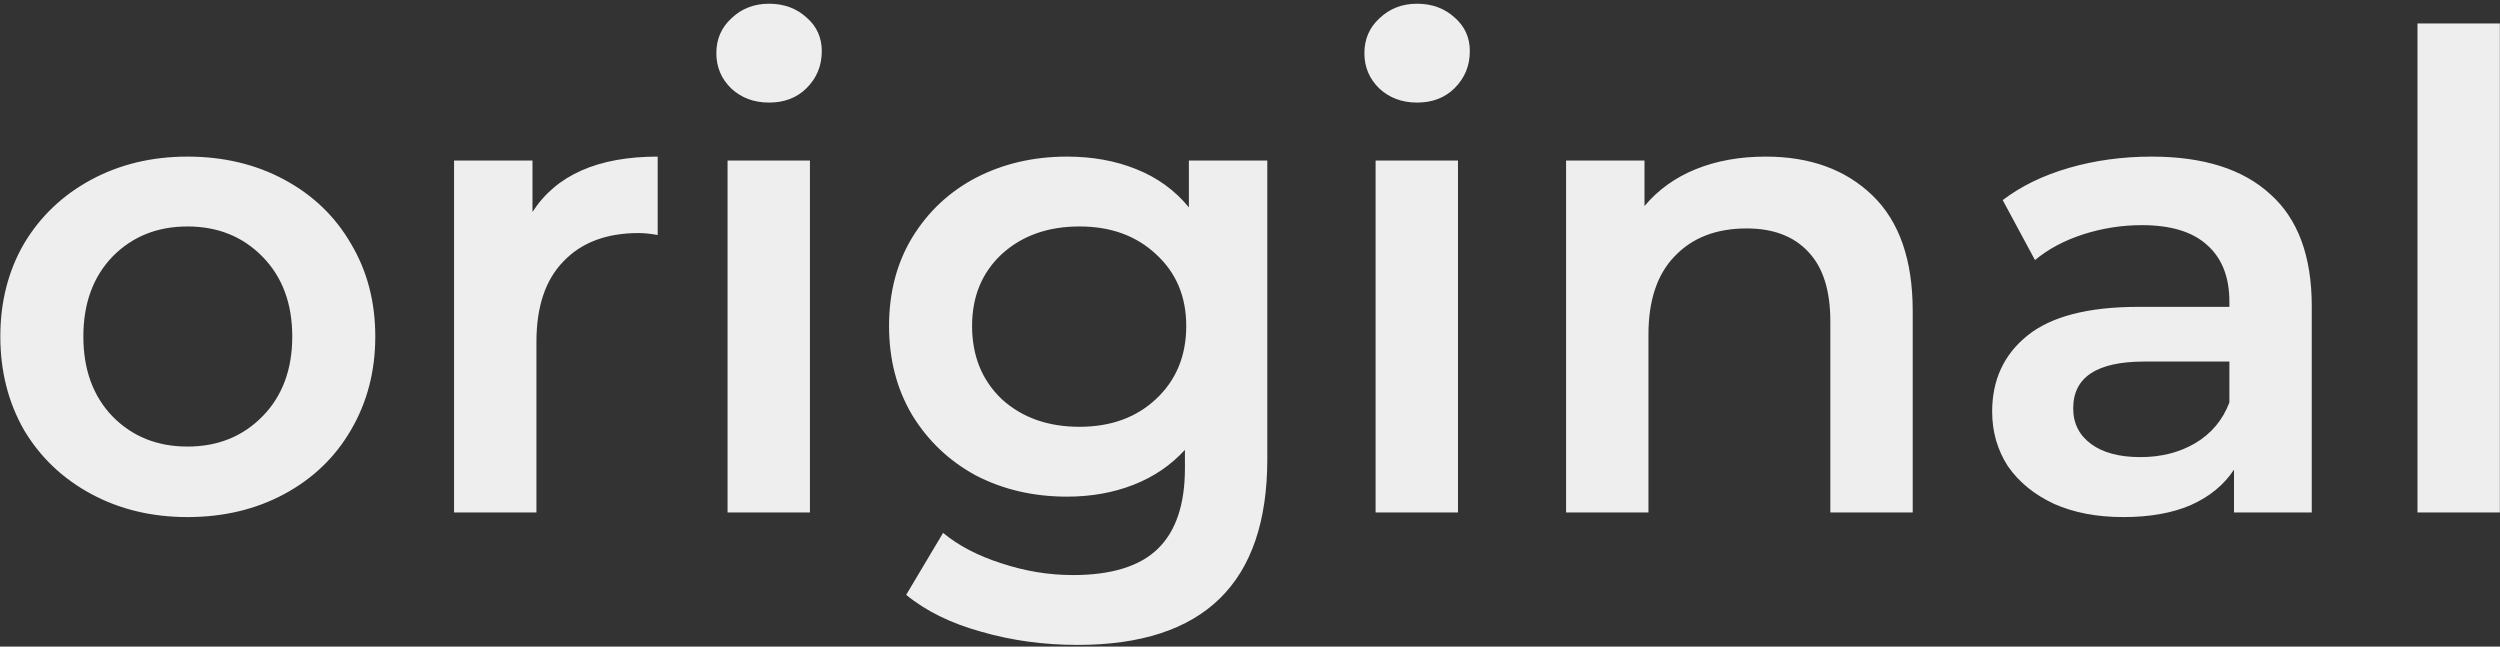 <?xml version="1.0" encoding="UTF-8"?> <svg xmlns="http://www.w3.org/2000/svg" width="607" height="157" viewBox="0 0 607 157" fill="none"><rect x="0" y="0" width="607" height="157" fill="#333333" stroke="none"/> <path d="M45.52 125.545C36.88 125.545 29.093 123.678 22.16 119.945C15.227 116.211 9.787 111.038 5.84 104.425C2 97.705 0.08 90.131 0.08 81.705C0.08 73.278 2 65.758 5.84 59.145C9.787 52.531 15.227 47.358 22.16 43.625C29.093 39.891 36.88 38.025 45.52 38.025C54.267 38.025 62.107 39.891 69.04 43.625C75.973 47.358 81.36 52.531 85.2 59.145C89.147 65.758 91.12 73.278 91.12 81.705C91.12 90.131 89.147 97.705 85.2 104.425C81.36 111.038 75.973 116.211 69.04 119.945C62.107 123.678 54.267 125.545 45.52 125.545ZM45.52 108.425C52.88 108.425 58.96 105.971 63.76 101.065C68.56 96.158 70.96 89.705 70.96 81.705C70.96 73.705 68.56 67.251 63.76 62.345C58.96 57.438 52.88 54.985 45.52 54.985C38.16 54.985 32.08 57.438 27.28 62.345C22.587 67.251 20.24 73.705 20.24 81.705C20.24 89.705 22.587 96.158 27.28 101.065C32.08 105.971 38.16 108.425 45.52 108.425ZM129.285 51.465C135.045 42.505 145.178 38.025 159.685 38.025V57.065C157.978 56.745 156.432 56.585 155.045 56.585C147.258 56.585 141.178 58.878 136.805 63.465C132.432 67.945 130.245 74.451 130.245 82.985V124.425H110.245V38.985H129.285V51.465ZM176.651 38.985H196.651V124.425H176.651V38.985ZM186.731 24.905C183.105 24.905 180.065 23.785 177.611 21.545C175.158 19.198 173.931 16.318 173.931 12.905C173.931 9.491 175.158 6.665 177.611 4.425C180.065 2.078 183.105 0.905 186.731 0.905C190.358 0.905 193.398 2.025 195.851 4.265C198.305 6.398 199.531 9.118 199.531 12.425C199.531 15.945 198.305 18.931 195.851 21.385C193.505 23.731 190.465 24.905 186.731 24.905ZM307.701 38.985V111.465C307.701 141.545 292.341 156.585 261.621 156.585C253.408 156.585 245.621 155.518 238.261 153.385C230.901 151.358 224.821 148.371 220.021 144.425L228.981 129.385C232.715 132.478 237.408 134.931 243.061 136.745C248.821 138.665 254.635 139.625 260.501 139.625C269.888 139.625 276.768 137.491 281.141 133.225C285.515 128.958 287.701 122.451 287.701 113.705V109.225C284.288 112.958 280.128 115.785 275.221 117.705C270.315 119.625 264.928 120.585 259.061 120.585C250.955 120.585 243.595 118.878 236.981 115.465C230.475 111.945 225.301 107.038 221.461 100.745C217.728 94.451 215.861 87.251 215.861 79.145C215.861 71.038 217.728 63.891 221.461 57.705C225.301 51.411 230.475 46.558 236.981 43.145C243.595 39.731 250.955 38.025 259.061 38.025C265.248 38.025 270.848 39.038 275.861 41.065C280.981 43.091 285.248 46.185 288.661 50.345V38.985H307.701ZM262.101 103.625C269.675 103.625 275.861 101.385 280.661 96.905C285.568 92.318 288.021 86.398 288.021 79.145C288.021 71.998 285.568 66.185 280.661 61.705C275.861 57.225 269.675 54.985 262.101 54.985C254.421 54.985 248.128 57.225 243.221 61.705C238.421 66.185 236.021 71.998 236.021 79.145C236.021 86.398 238.421 92.318 243.221 96.905C248.128 101.385 254.421 103.625 262.101 103.625ZM333.995 38.985H353.995V124.425H333.995V38.985ZM344.075 24.905C340.448 24.905 337.408 23.785 334.955 21.545C332.502 19.198 331.275 16.318 331.275 12.905C331.275 9.491 332.502 6.665 334.955 4.425C337.408 2.078 340.448 0.905 344.075 0.905C347.702 0.905 350.742 2.025 353.195 4.265C355.648 6.398 356.875 9.118 356.875 12.425C356.875 15.945 355.648 18.931 353.195 21.385C350.848 23.731 347.808 24.905 344.075 24.905ZM428.725 38.025C439.498 38.025 448.138 41.171 454.645 47.465C461.152 53.758 464.405 63.091 464.405 75.465V124.425H444.405V78.025C444.405 70.558 442.645 64.958 439.125 61.225C435.605 57.385 430.592 55.465 424.085 55.465C416.725 55.465 410.912 57.705 406.645 62.185C402.378 66.558 400.245 72.905 400.245 81.225V124.425H380.245V38.985H399.285V50.025C402.592 46.078 406.752 43.091 411.765 41.065C416.778 39.038 422.432 38.025 428.725 38.025ZM522.416 38.025C535.003 38.025 544.603 41.065 551.216 47.145C557.936 53.118 561.296 62.185 561.296 74.345V124.425H542.416V114.025C539.963 117.758 536.443 120.638 531.856 122.665C527.376 124.585 521.936 125.545 515.536 125.545C509.136 125.545 503.536 124.478 498.736 122.345C493.936 120.105 490.203 117.065 487.536 113.225C484.976 109.278 483.696 104.851 483.696 99.945C483.696 92.265 486.523 86.131 492.176 81.545C497.936 76.851 506.95 74.505 519.216 74.505H541.296V73.225C541.296 67.251 539.483 62.665 535.856 59.465C532.336 56.265 527.056 54.665 520.016 54.665C515.216 54.665 510.47 55.411 505.776 56.905C501.19 58.398 497.296 60.478 494.096 63.145L486.256 48.585C490.736 45.171 496.123 42.558 502.416 40.745C508.71 38.931 515.376 38.025 522.416 38.025ZM519.696 110.985C524.71 110.985 529.136 109.865 532.976 107.625C536.923 105.278 539.696 101.971 541.296 97.705V87.785H520.656C509.136 87.785 503.376 91.571 503.376 99.145C503.376 102.771 504.816 105.651 507.696 107.785C510.576 109.918 514.576 110.985 519.696 110.985ZM586.964 5.705H606.964V124.425H586.964V5.705Z" fill="#EEEEEE"></path> </svg> 